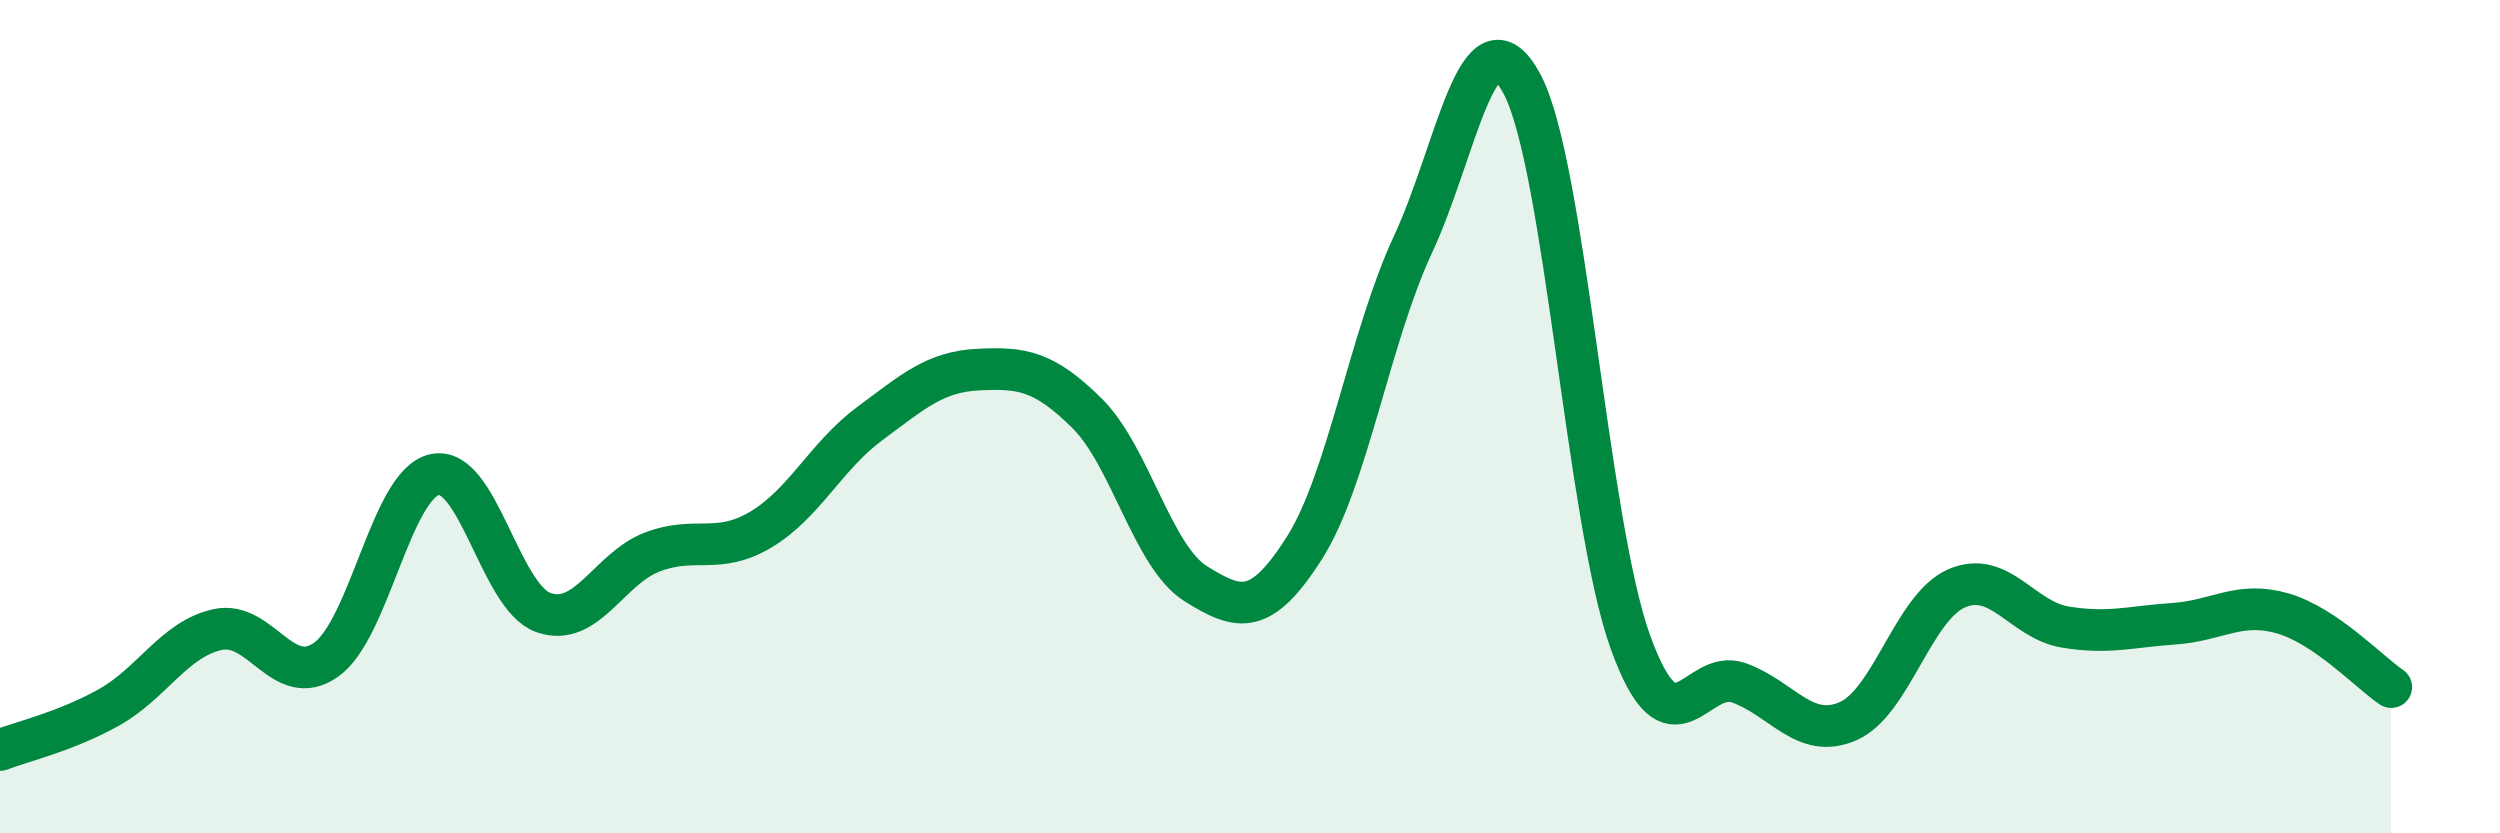 
    <svg width="60" height="20" viewBox="0 0 60 20" xmlns="http://www.w3.org/2000/svg">
      <path
        d="M 0,18 C 0.52,17.8 1.57,17.56 2.61,16.98 C 3.65,16.4 4.18,15.34 5.22,15.11 C 6.26,14.88 6.79,16.57 7.83,15.83 C 8.87,15.09 9.39,11.62 10.43,11.39 C 11.47,11.16 12,14.33 13.04,14.7 C 14.08,15.07 14.61,13.65 15.65,13.25 C 16.69,12.85 17.22,13.33 18.26,12.71 C 19.3,12.09 19.83,10.94 20.87,10.17 C 21.91,9.4 22.44,8.92 23.48,8.87 C 24.52,8.82 25.05,8.89 26.09,9.92 C 27.13,10.95 27.66,13.36 28.7,14.01 C 29.74,14.66 30.26,14.79 31.3,13.16 C 32.34,11.53 32.87,8.1 33.91,5.87 C 34.95,3.64 35.48,0.09 36.52,2 C 37.56,3.91 38.09,12.53 39.13,15.41 C 40.17,18.29 40.7,16.01 41.74,16.39 C 42.78,16.77 43.31,17.76 44.35,17.31 C 45.39,16.86 45.92,14.57 46.96,14.12 C 48,13.67 48.53,14.88 49.57,15.05 C 50.61,15.22 51.13,15.04 52.17,14.97 C 53.21,14.9 53.74,14.42 54.78,14.72 C 55.82,15.02 56.87,16.14 57.39,16.49L57.39 20L0 20Z"
        fill="#008740"
        opacity="0.1"
        stroke-linecap="round"
        stroke-linejoin="round"
      />
      <path
        d="M 0,18 C 0.52,17.8 1.57,17.56 2.61,16.98 C 3.65,16.4 4.18,15.34 5.22,15.11 C 6.26,14.88 6.79,16.57 7.83,15.83 C 8.87,15.09 9.39,11.62 10.43,11.39 C 11.47,11.16 12,14.33 13.04,14.7 C 14.08,15.07 14.61,13.65 15.65,13.25 C 16.69,12.85 17.22,13.33 18.26,12.71 C 19.3,12.09 19.83,10.94 20.87,10.17 C 21.91,9.4 22.44,8.92 23.48,8.87 C 24.52,8.82 25.05,8.89 26.09,9.92 C 27.13,10.95 27.66,13.36 28.7,14.01 C 29.74,14.66 30.26,14.79 31.3,13.16 C 32.34,11.53 32.87,8.1 33.91,5.87 C 34.95,3.64 35.48,0.09 36.52,2 C 37.56,3.91 38.09,12.53 39.13,15.41 C 40.17,18.29 40.7,16.01 41.74,16.39 C 42.78,16.77 43.31,17.76 44.35,17.31 C 45.39,16.86 45.92,14.57 46.96,14.12 C 48,13.67 48.53,14.88 49.57,15.05 C 50.61,15.22 51.13,15.04 52.17,14.97 C 53.21,14.9 53.74,14.42 54.78,14.72 C 55.82,15.02 56.87,16.14 57.39,16.49"
        stroke="#008740"
        stroke-width="1"
        fill="none"
        stroke-linecap="round"
        stroke-linejoin="round"
      />
    </svg>
  